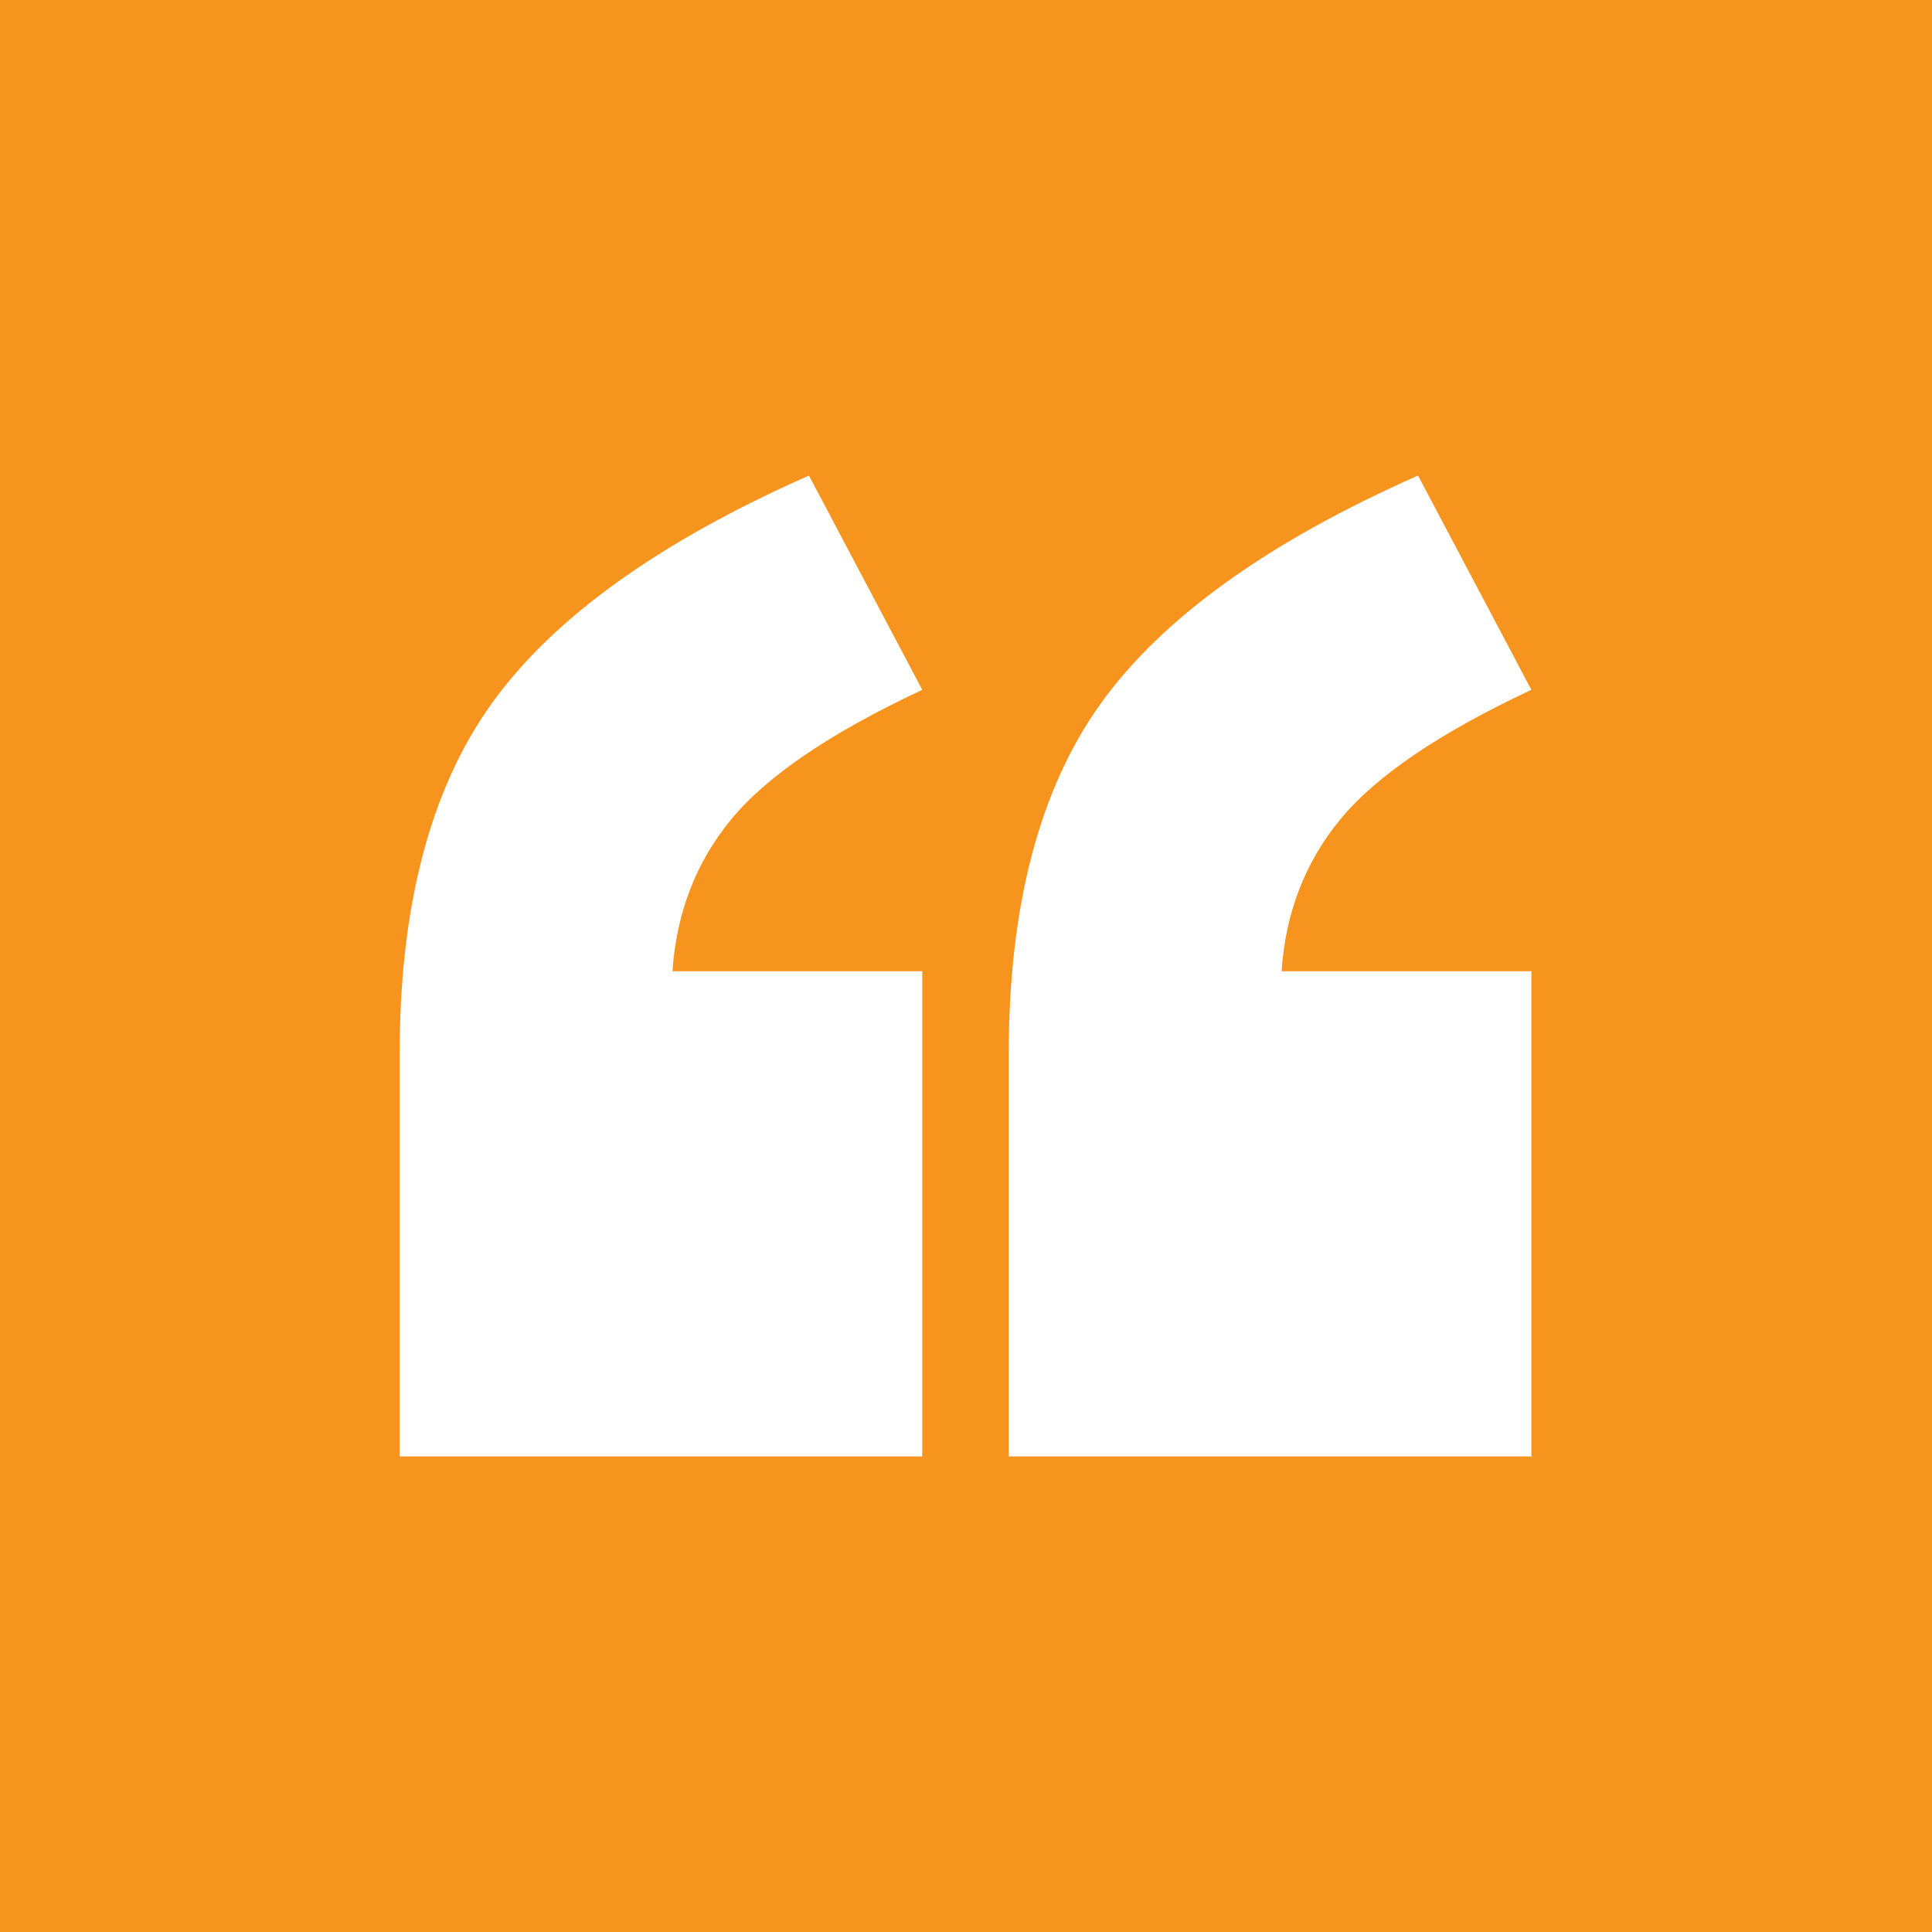 <svg width="41" height="41" viewBox="0 0 41 41" fill="none" xmlns="http://www.w3.org/2000/svg">
<rect x="0" y="0" width="41" height="41" fill="#333333" stroke="none"/>
<g clip-path="url(#clip0_1_810)">
<path d="M41 41V0H0V41" fill="#F7941D"/>
<path d="M32.519 30.908H21.407V22.366C21.407 19.226 22.06 16.738 23.364 14.924C24.669 13.109 26.912 11.499 30.093 10.092L32.498 14.639C30.541 15.556 29.195 16.473 28.441 17.391C27.687 18.308 27.279 19.389 27.197 20.612H32.498V30.928L32.519 30.908ZM19.572 30.908H8.481V22.366C8.481 19.226 9.134 16.738 10.439 14.924C11.743 13.109 13.986 11.499 17.167 10.092L19.572 14.639C17.615 15.556 16.27 16.473 15.515 17.391C14.761 18.308 14.353 19.389 14.271 20.612H19.572V30.928V30.908Z" fill="white"/>
</g>
<defs>
<clipPath id="clip0_1_810">
<rect width="41" height="41" fill="white"/>
</clipPath>
</defs>
</svg>
